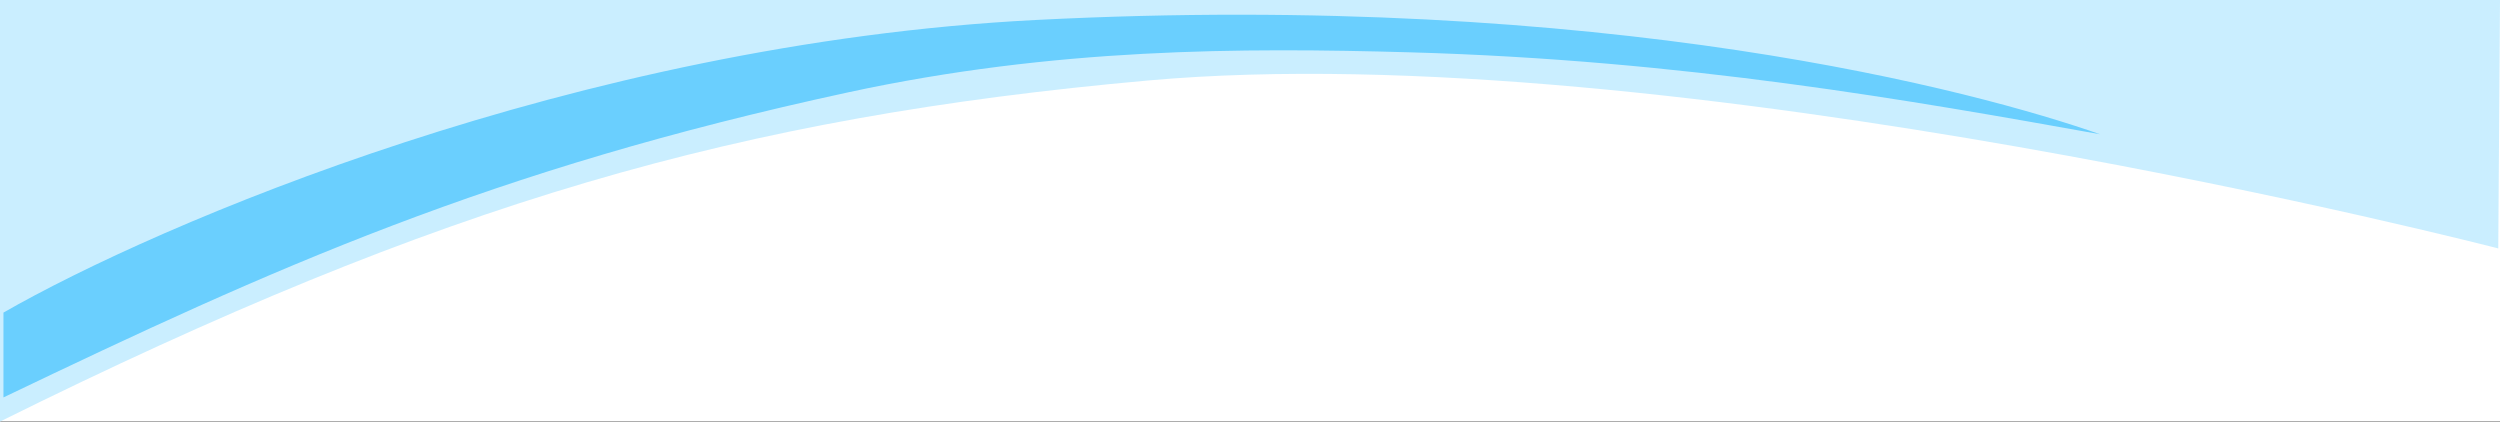 <svg width="1444" height="244" viewBox="0 0 1444 244" fill="none" xmlns="http://www.w3.org/2000/svg">
<rect x="0" y="0" width="1444" height="244" fill="#333333" stroke="none"/>
<g clip-path="url(#clip0_3_2434)">
<rect width="1444" height="243.5" fill="white"/>
<path d="M0 243.5C256 116.5 426.912 67.677 663 46.5C964 19.5 1443 143.5 1443 143.5L1444 0H722H0V243.5Z" fill="#CAEEFF"/>
<path d="M2 180.55V229.55C157.5 155.05 283 98.05 490 53.316C608.953 27.609 716.8 27.47 814.5 30.224C972.522 34.68 1104 58.02 1213 77.55C1143 53.05 929 -5.45 598 11.55C333.2 25.15 90.333 129.883 2 180.55Z" fill="#6ACFFE"/>
</g>
<defs>
<clipPath id="clip0_3_2434">
<rect width="1444" height="243.5" fill="white"/>
</clipPath>
</defs>
</svg>
